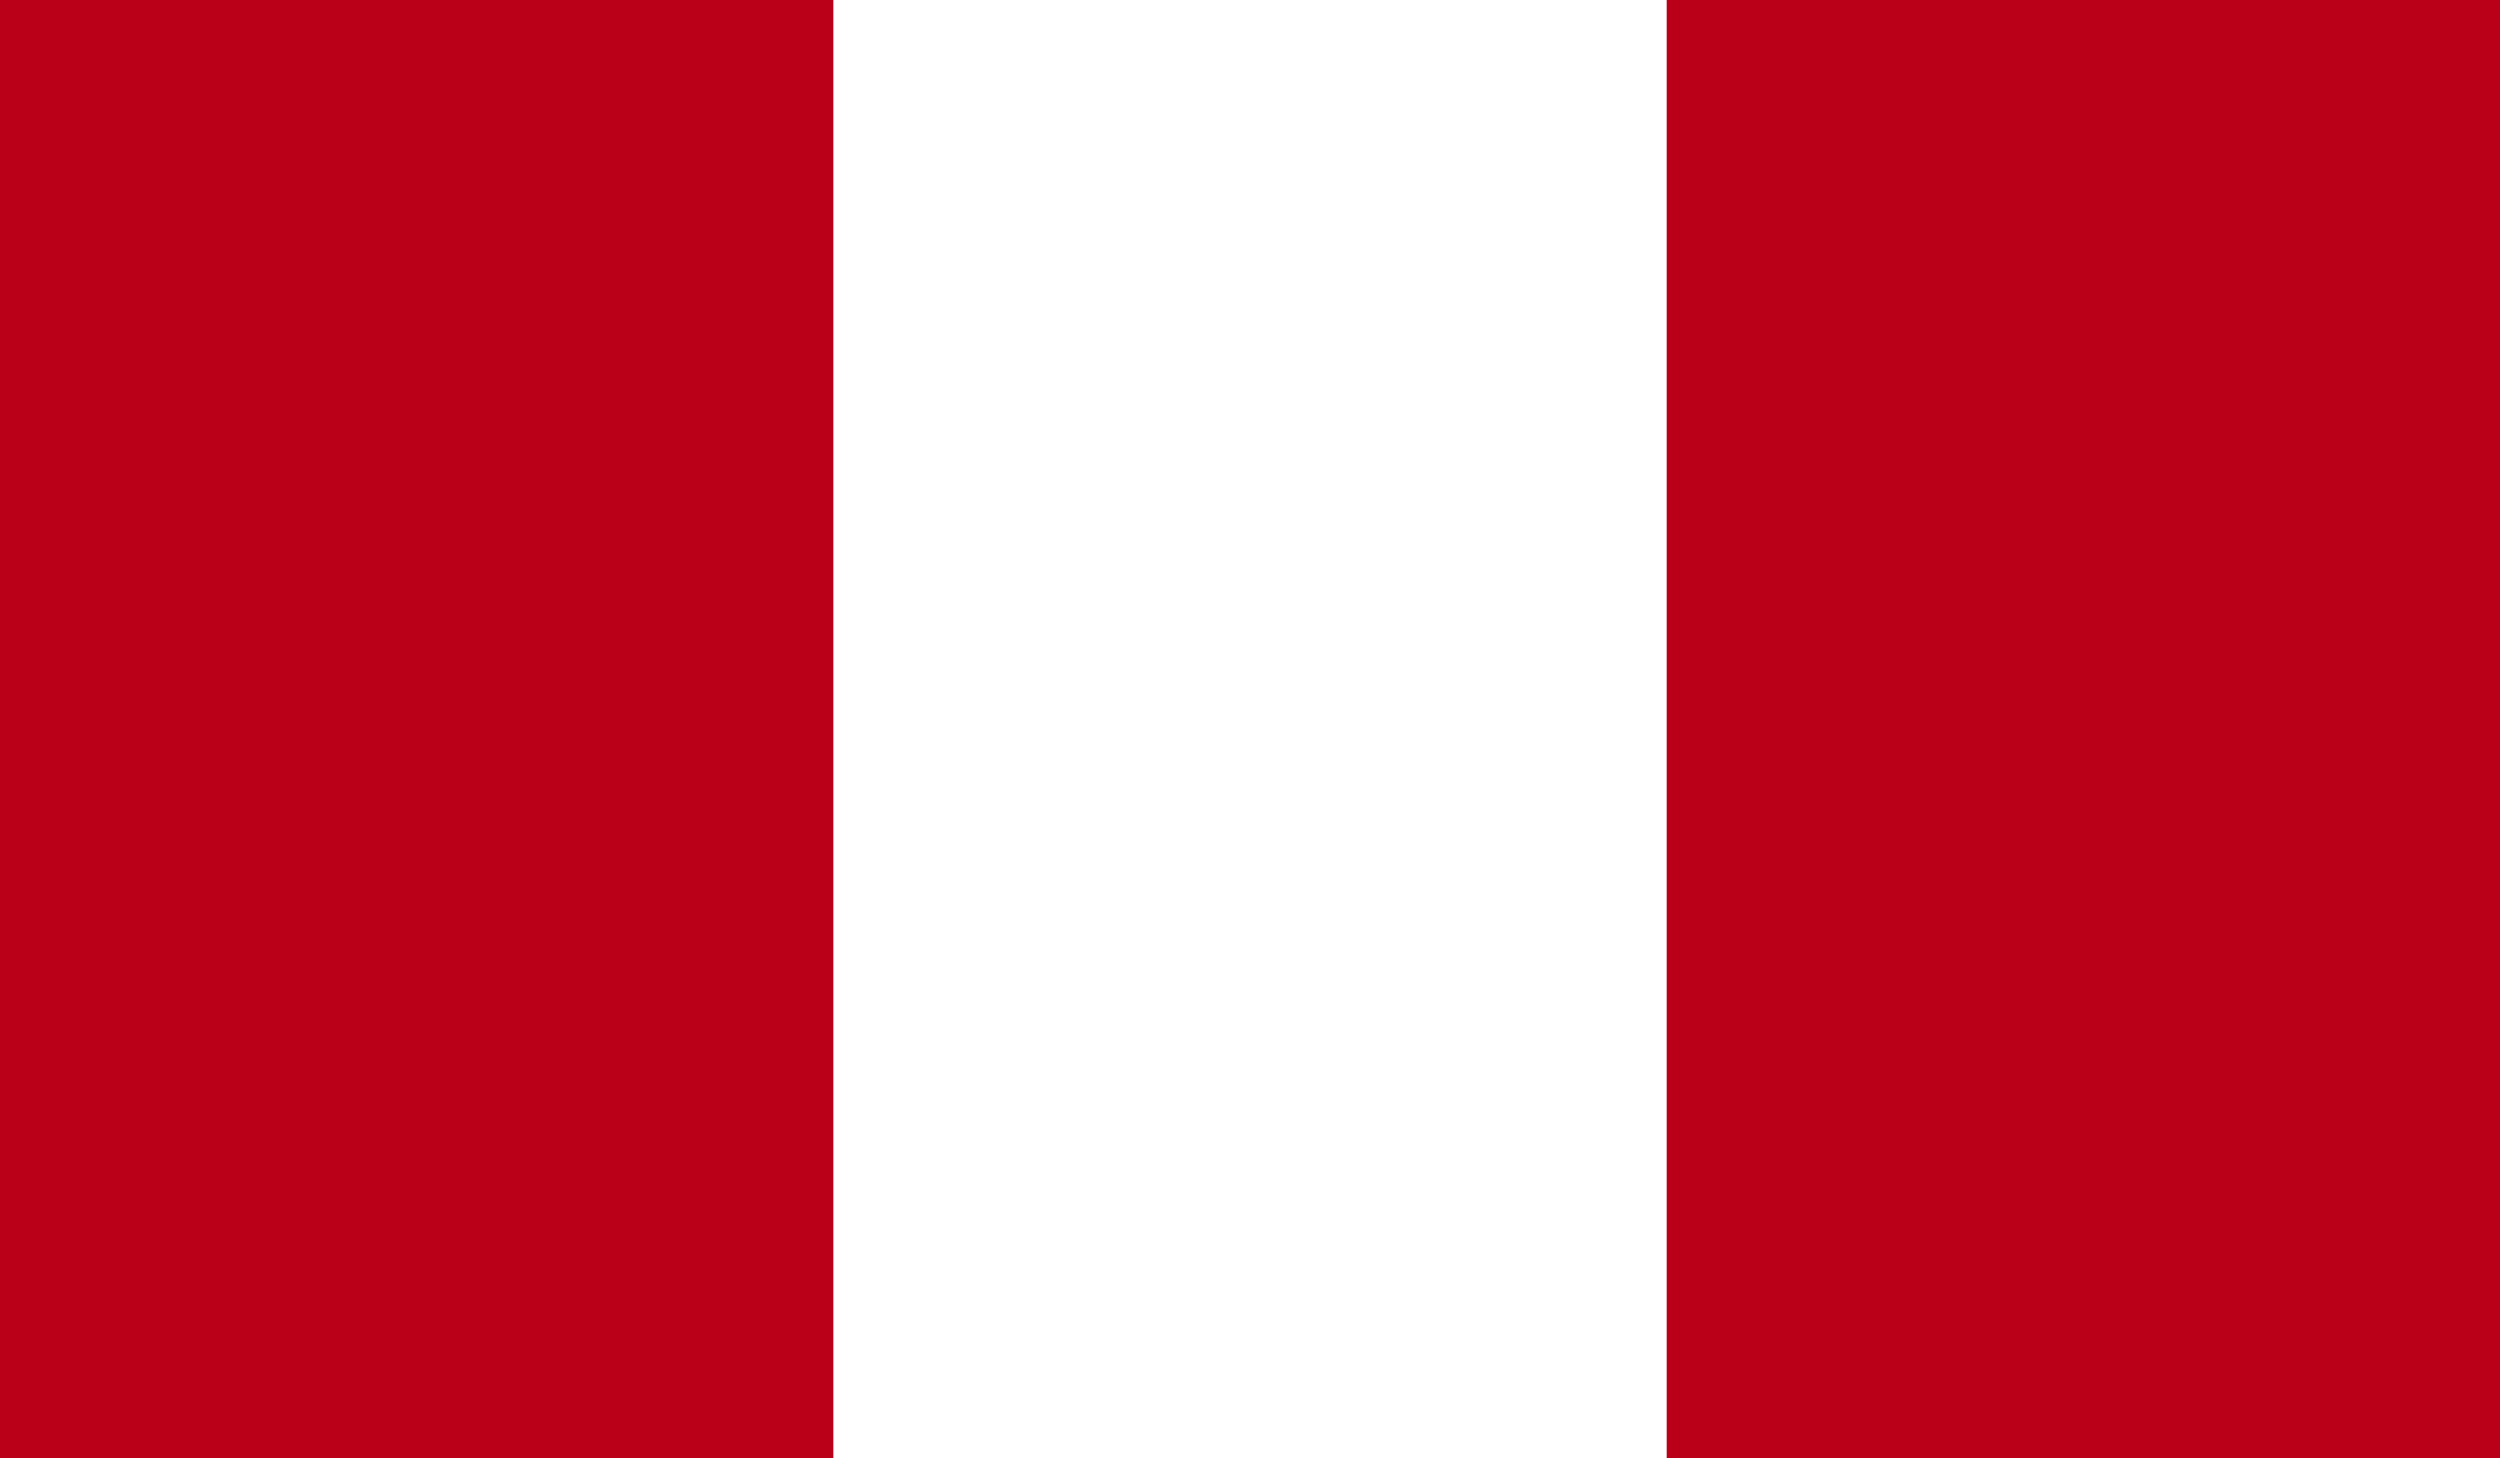 <svg id="peru_bandera" data-name="peru bandera" xmlns="http://www.w3.org/2000/svg" width="96.92" height="56.528" viewBox="0 0 96.92 56.528">
  <rect id="Rectangle_175" data-name="Rectangle 175" width="96.92" height="56.528" transform="translate(0 0)" fill="#ba0019"/>
  <rect id="Rectangle_176" data-name="Rectangle 176" width="32.307" height="56.528" transform="translate(32.307 0)" fill="#fff"/>
</svg>
